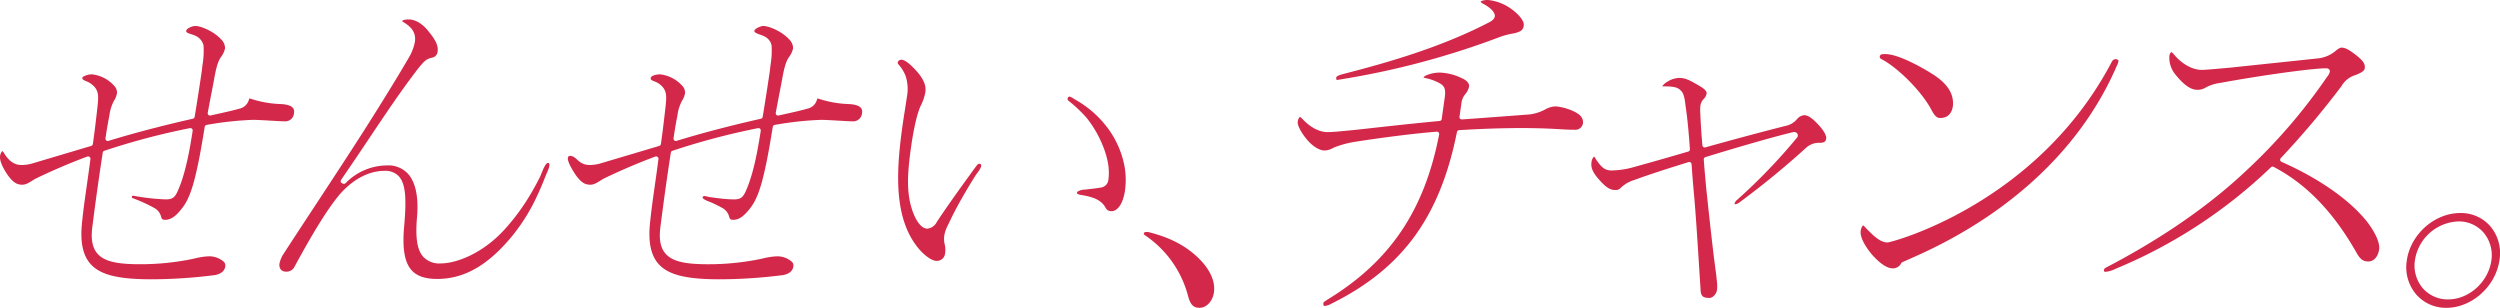 <svg xmlns="http://www.w3.org/2000/svg" xmlns:xlink="http://www.w3.org/1999/xlink" width="678.665" height="83.554" viewBox="0 0 678.665 83.554">
  <defs>
    <clipPath id="clip-path">
      <rect id="長方形_3813" data-name="長方形 3813" width="678.665" height="83.554" fill="none"/>
    </clipPath>
  </defs>
  <g id="グループ_8540" data-name="グループ 8540" transform="translate(0 0)">
    <g id="グループ_8539" data-name="グループ 8539" transform="translate(0 0)" clip-path="url(#clip-path)">
      <path id="パス_37169" data-name="パス 37169" d="M41.161,72.96c-9.059,0-13.842-1.183-16.512-4.08C22.6,66.655,21.8,63.218,22.192,58.371c.318-3.5.838-7.134,1.385-10.981.328-2.293.663-4.666.969-7.084a.628.628,0,0,0-.624-.708.644.644,0,0,0-.219.039c-4.6,1.7-9.623,3.855-14.156,6.056-.024.012-.044.024-.066.037-1.923,1.249-2.6,1.553-3.434,1.553-1.713,0-2.588-.9-3.717-2.282C.676,42.654-.145,40.714.022,39.538a2.18,2.18,0,0,1,.619-1.39c.072.037.247.182.574.744,1.267,2.021,2.793,3.037,4.547,3.037a10.645,10.645,0,0,0,3.33-.513c2.325-.7,4.673-1.393,7.124-2.122,2.687-.8,5.5-1.632,8.553-2.546a.629.629,0,0,0,.444-.517c.564-4.006.961-7.473,1.306-10.621.173-1.856.308-3.315-.651-4.622a5.727,5.727,0,0,0-2.007-1.612c-.4-.215-1.834-.555-1.459-1.25.1-.188.426-.3.609-.382a4.771,4.771,0,0,1,1.98-.422,9.525,9.525,0,0,1,5.933,3.02,2.793,2.793,0,0,1,.848,2,5.089,5.089,0,0,1-.8,2.09,11.646,11.646,0,0,0-1.284,4.106c-.286,1.4-.737,3.931-1.052,6.159a.629.629,0,0,0,.215.565.621.621,0,0,0,.409.151.631.631,0,0,0,.183-.029c6.869-2.107,14.365-4.075,22.918-6.017a.632.632,0,0,0,.48-.512c.584-3.476,1.582-9.914,1.98-12.756.052-.485.1-.934.153-1.368a23.114,23.114,0,0,0,.279-5.25A3.866,3.866,0,0,0,53.02,6.832c-.688-.355-1.572-.453-2.216-.845-.538-.328-.143-.91.31-1.161a4.12,4.12,0,0,1,1.849-.636c1.767,0,5.346,1.656,7.133,3.712a3.281,3.281,0,0,1,.989,2.379,6.135,6.135,0,0,1-1.1,2.356c-.873,1.161-1.37,3.328-1.772,5.494-.062.436-.306,1.694-.614,3.29-.35,1.794-.782,4.028-1.206,6.344a.629.629,0,0,0,.619.742.689.689,0,0,0,.143-.015c.754-.173,1.474-.333,2.166-.486,2.066-.461,3.853-.858,5.679-1.37a3.423,3.423,0,0,0,2.573-2.425,2.864,2.864,0,0,1,.167-.379c.027.01.057.024.1.042a29.209,29.209,0,0,0,8.509,1.518c1.624.1,2.689.458,3.175,1.052a1.668,1.668,0,0,1,.288,1.346,2.383,2.383,0,0,1-2.665,2.278c-.715,0-2.135-.084-3.641-.172-1.827-.108-3.715-.219-4.888-.219A88.577,88.577,0,0,0,56.081,31.05a.628.628,0,0,0-.506.518c-.655,4.006-1.333,8.149-2.273,12.214-1.53,6.784-2.99,8.9-4.476,10.624-1.371,1.644-2.638,2.408-4,2.408-.663,0-.934-.2-1.077-.784a3.755,3.755,0,0,0-1.71-2.346,42.338,42.338,0,0,0-5.775-2.664l-.044-.015c-.439-.136-.463-.205-.409-.574.012-.108.214-.163.353-.163a.465.465,0,0,1,.1.01,56.957,56.957,0,0,0,8.765.986c1.691,0,2.4-.475,3.152-2.117,1.651-3.584,2.96-8.831,4.121-16.51a.629.629,0,0,0-.624-.724.608.608,0,0,0-.123.012,191.662,191.662,0,0,0-23.239,6.148.632.632,0,0,0-.422.5c-.962,6.2-1.955,13.253-2.788,19.86-.5,3.525-.067,5.931,1.349,7.564,2.071,2.383,6.182,2.871,11.716,2.871a70.545,70.545,0,0,0,12.792-1.178c.65-.121,1.3-.261,1.933-.4a19.3,19.3,0,0,1,3.584-.564,6,6,0,0,1,4.286,1.484,1.456,1.456,0,0,1,.4,1.2c-.175,1.245-1.063,2.028-2.721,2.391A137.427,137.427,0,0,1,41.161,72.96" transform="translate(0 2.861)" fill="#d4284a"/>
      <path id="パス_37170" data-name="パス 37170" d="M87.9,73.582c-3.216,0-5.472-.759-6.9-2.32-1.947-2.13-2.6-5.911-2.06-11.9.6-6.986.557-11.459-1.45-13.646a4.968,4.968,0,0,0-3.885-1.476c-4.227,0-8.529,2.255-12.117,6.347-3.162,3.751-6.936,9.776-12.245,19.551a2.38,2.38,0,0,1-2.3,1.462,1.906,1.906,0,0,1-1.474-.56,2.147,2.147,0,0,1-.353-1.74,7.769,7.769,0,0,1,1-2.4c2.756-4.242,5.743-8.787,8.63-13.18,4.575-6.963,9.307-14.163,13.465-20.683,5.334-8.37,9.818-15.756,11.9-19.366A13.211,13.211,0,0,0,81.86,9.2c.315-2.238-.655-3.887-3.145-5.347-.254-.145-.3-.241-.3-.242.044-.278.739-.473,1.77-.473,1.839,0,3.83,1.218,5.465,3.34,2.235,2.755,2.558,4.091,2.364,5.472a1.818,1.818,0,0,1-1.425,1.55c-1.476.321-1.984.628-4,3.147C78.02,22.619,74.15,28.4,69.669,35.09c-2.413,3.6-4.907,7.325-7.846,11.593a.628.628,0,0,0,.3.947l.256.094a.61.61,0,0,0,.217.039.629.629,0,0,0,.436-.175A15.842,15.842,0,0,1,74.35,42.763a7.229,7.229,0,0,1,5.583,2.218c2.108,2.3,2.973,6.386,2.5,11.817-.485,5.733.037,8.972,1.748,10.833a5.971,5.971,0,0,0,4.664,1.738c4.355,0,11.312-2.744,17.042-8.879a57.27,57.27,0,0,0,6.936-9.2c1.1-1.792,2.112-3.638,3.051-5.519.306-.616,1.338-3.862,2.206-3.677.917.2-.542,2.985-.767,3.576-.692,1.812-1.445,3.6-2.275,5.353a51.23,51.23,0,0,1-6.616,10.713C101.83,69.818,95.308,73.582,87.9,73.582" transform="translate(30.773 2.141)" fill="#d4284a"/>
      <path id="パス_37171" data-name="パス 37171" d="M132.825,72.96c-9.058,0-13.842-1.183-16.512-4.08-2.049-2.224-2.852-5.662-2.455-10.508.318-3.5.836-7.134,1.383-10.981.328-2.293.665-4.666.969-7.084a.629.629,0,0,0-.232-.572.638.638,0,0,0-.392-.136.651.651,0,0,0-.219.039c-4.6,1.7-9.623,3.855-14.154,6.056-.024.012-.045.024-.067.037-1.923,1.249-2.6,1.553-3.434,1.553C96,47.283,95.125,46.381,94,45c-.429-.607-3.374-4.91-2.053-5.485a1.135,1.135,0,0,1,.8.022c.931.3,1.439,1.106,2.226,1.627a4.442,4.442,0,0,0,2.46.764,10.642,10.642,0,0,0,3.328-.513c2.325-.7,4.673-1.393,7.126-2.122,2.686-.8,5.5-1.632,8.553-2.546a.629.629,0,0,0,.443-.517c.564-4.006.961-7.473,1.307-10.621.17-1.858.306-3.317-.651-4.622a5.5,5.5,0,0,0-1.745-1.467c-.36-.207-1.531-.522-1.649-.882-.363-1.106,1.964-1.318,2.516-1.318a9.527,9.527,0,0,1,5.935,3.022,2.778,2.778,0,0,1,.846,2,5.045,5.045,0,0,1-.8,2.09,11.611,11.611,0,0,0-1.284,4.106c-.288,1.407-.74,3.941-1.052,6.159a.627.627,0,0,0,.808.688c6.869-2.107,14.365-4.075,22.916-6.017a.631.631,0,0,0,.481-.512c.582-3.476,1.582-9.914,1.98-12.756.052-.485.1-.934.153-1.368a23.112,23.112,0,0,0,.279-5.25,3.4,3.4,0,0,0-1.341-2.092c-.91-.7-2.019-.809-2.972-1.361-1.329-.767,1.339-1.837,2.021-1.837,1.768,0,5.346,1.656,7.133,3.714a3.27,3.27,0,0,1,.991,2.378,6.113,6.113,0,0,1-1.105,2.356c-.872,1.163-1.368,3.33-1.77,5.494-.062.434-.306,1.688-.614,3.276-.348,1.8-.784,4.035-1.206,6.357a.631.631,0,0,0,.619.742.673.673,0,0,0,.141-.015c.756-.173,1.476-.333,2.167-.486,2.066-.461,3.852-.858,5.679-1.37a3.426,3.426,0,0,0,2.573-2.425,2.648,2.648,0,0,1,.167-.379c.025.01.057.024.1.042a29.221,29.221,0,0,0,8.511,1.518c1.624.1,2.689.458,3.173,1.052a1.662,1.662,0,0,1,.289,1.346,2.406,2.406,0,0,1-2.665,2.278c-.715,0-2.137-.084-3.643-.172-1.826-.108-3.714-.219-4.886-.219a88.576,88.576,0,0,0-12.529,1.373.628.628,0,0,0-.506.518c-.655,4-1.331,8.142-2.275,12.214-1.528,6.784-2.988,8.9-4.474,10.624-1.371,1.644-2.64,2.408-4,2.408-.661,0-.934-.2-1.075-.784a3.755,3.755,0,0,0-1.71-2.346q-1.575-.886-3.229-1.614c-.31-.136-3.179-1.048-2.021-1.676.264-.145,1.139.163,1.437.209.991.151,1.986.286,2.983.4a35.017,35.017,0,0,0,3.826.264c1.688,0,2.394-.475,3.15-2.117,1.649-3.582,2.958-8.829,4.121-16.51a.629.629,0,0,0-.624-.724.608.608,0,0,0-.123.012,191.661,191.661,0,0,0-23.239,6.148.632.632,0,0,0-.422.5c-.964,6.2-1.955,13.253-2.79,19.86-.5,3.525-.067,5.931,1.351,7.564,2.071,2.383,6.182,2.871,11.716,2.871a70.479,70.479,0,0,0,12.788-1.178c.653-.121,1.306-.261,1.937-.4a19.3,19.3,0,0,1,3.584-.564,6,6,0,0,1,4.286,1.484,1.456,1.456,0,0,1,.4,1.2c-.175,1.245-1.065,2.028-2.721,2.391a137.432,137.432,0,0,1-17.291,1.153" transform="translate(62.535 2.861)" fill="#d4284a"/>
      <path id="パス_37172" data-name="パス 37172" d="M155.342,64.237c-1.232,0-3.335-1.489-5-3.54-6.646-8.188-5.948-20.794-4.2-33.2.19-1.356.409-2.743.619-4.082.2-1.289.4-2.505.557-3.655a11.487,11.487,0,0,0-.362-5.78,10.962,10.962,0,0,0-1.492-2.58c-.338-.453-.872-.771-.515-1.294,1.062-1.565,3.67,1.227,4.323,1.893,2.342,2.371,3.348,4.449,3.081,6.359a13.375,13.375,0,0,1-1.328,3.879c-1.321,2.887-2.261,8.873-2.6,11.312-.939,6.685-1.237,11.762.18,16.4,1.072,3.471,2.675,5.541,4.287,5.541a3.245,3.245,0,0,0,2.536-1.792c1.775-2.689,3.623-5.331,5.491-7.956q1.671-2.347,3.372-4.673c.617-.846,1.21-1.725,1.864-2.542.244-.3.429-.7.878-.641,1.407.177-.72,2.6-1.037,3.1q-1.383,2.181-2.689,4.41c-1.558,2.662-3.054,5.368-4.372,8.158-.145.316-.283.607-.416.885a9.885,9.885,0,0,0-1.026,2.786,6.542,6.542,0,0,0,.069,2.421,6.684,6.684,0,0,1,.113,2.674,2.2,2.2,0,0,1-2.325,1.911m47.533-13.492a1.649,1.649,0,0,1-1.609-.9c-1.222-2.319-3.789-2.982-6.192-3.416-.634-.114-2.191-.276-1.355-1.038a4.211,4.211,0,0,1,1.969-.5c1.405-.162,2.823-.3,4.218-.542a2.367,2.367,0,0,0,2.118-2.235c.53-3.769-.781-7.776-2.408-11.124a29.574,29.574,0,0,0-3.624-5.706,38.9,38.9,0,0,0-4.769-4.483,1.036,1.036,0,0,1-.178-.205.6.6,0,0,1,.363-.939c.355-.061,1.282.636,1.6.811a27.891,27.891,0,0,1,7.851,6.5A25.205,25.205,0,0,1,206.4,38.561a20.69,20.69,0,0,1,.143,6.5c-.486,3.454-1.923,5.686-3.665,5.686" transform="translate(98.867 6.58)" fill="#d4284a"/>
      <path id="パス_37173" data-name="パス 37173" d="M199.661,58.01c-1.37,0-2.357-.491-3.049-2.938A28.605,28.605,0,0,0,184.818,38.3c-.242-.168-.315-.236-.263-.609.012-.077.313-.269.825-.269a2.046,2.046,0,0,1,.411.042c5.684,1.405,9.96,3.6,13.438,6.917,3.263,3.145,4.762,6.416,4.335,9.457-.335,2.381-2.012,4.176-3.9,4.176" transform="translate(125.977 25.544)" fill="#d4284a"/>
      <path id="パス_37174" data-name="パス 37174" d="M216.62,83.068a.188.188,0,0,1-.153-.074,1.012,1.012,0,0,1-.126-.772c.034-.229.823-.72,1.457-1.116,16.742-10.316,25.982-24.075,29.96-44.612a.627.627,0,0,0-.148-.54.635.635,0,0,0-.469-.209c-.017,0-.034,0-.05,0-5.963.483-14.17,1.5-21.95,2.716a26.339,26.339,0,0,0-6.027,1.629l-.039.022a5.024,5.024,0,0,1-2.436.739c-1.567,0-3.638-1.413-5.278-3.6-1.28-1.666-2.1-3.359-1.989-4.121a2.348,2.348,0,0,1,.581-1.425,5.729,5.729,0,0,1,.841.742c2.854,2.97,5.374,3.414,6.623,3.414,1.43,0,3.759-.229,6.455-.495l1.344-.133,3.5-.387c5.018-.559,11.264-1.255,19.177-2.011a.628.628,0,0,0,.564-.538l.806-5.734c.289-2.063.16-3.126-1.381-3.974a13.649,13.649,0,0,0-3.939-1.413l-.207-.062c-.074-.02-.158-.045-.225-.067l0-.007c.008-.062.187-.357.9-.651a9.323,9.323,0,0,1,3.535-.683,14.7,14.7,0,0,1,5.952,1.511c1.375.6,2.093,1.417,1.975,2.255a4.247,4.247,0,0,1-1.013,2.08,4.586,4.586,0,0,0-1.016,2.192L253.28,31.7a.63.63,0,0,0,.624.718l.044,0c5.314-.37,10.313-.749,16.1-1.185l2.25-.17a12.088,12.088,0,0,0,4.2-1.326,6.249,6.249,0,0,1,2.892-.862,14.767,14.767,0,0,1,5.378,1.588c1.592.877,2.192,1.807,2.009,3.115a2.068,2.068,0,0,1-2.235,1.646c-1.417,0-2.384-.056-3.611-.128-.434-.025-.9-.052-1.427-.079-2.786-.167-5.938-.251-9.359-.251-5.166,0-10.875.188-16.971.564a.628.628,0,0,0-.579.5c-4.607,23.009-14.715,36.9-33.8,46.465l-.3.15a4.589,4.589,0,0,1-1.878.619m3.508-61.382a.378.378,0,0,1-.244-.056c-.042-.047-.1-.224-.044-.6.044-.315.54-.56,1.893-.941,12.088-3.1,26.182-7.158,38.962-13.7,1.252-.6,2.061-1.132,2.174-1.932.138-.988-.984-2.24-3-3.35-.767-.382-.83-.6-.83-.6.022-.163.549-.508,1.97-.508a12.979,12.979,0,0,1,6.138,2.285c2.307,1.62,3.752,3.473,3.593,4.607-.156,1.117-.591,1.7-2.751,2.184a21.094,21.094,0,0,0-3.453.855,220.425,220.425,0,0,1-44.276,11.748c-.034,0-.084.007-.133.007" transform="translate(142.921 0.001)" fill="#d4284a"/>
      <path id="パス_37175" data-name="パス 37175" d="M288.836,72.292c-1.61,0-2.388-.33-2.443-2.2q-.24-3.635-.461-7.2c-.444-7.007-.862-13.624-1.4-19.529-.214-2.248-.36-4.237-.476-5.835-.04-.559-.077-1.077-.114-1.555a.631.631,0,0,0-.628-.582.6.6,0,0,0-.188.029c-4.949,1.543-10.047,3.133-14.577,4.8a9.3,9.3,0,0,0-3.8,2.159,1.8,1.8,0,0,1-1.479.618c-1.223,0-2.309-.426-4.234-2.6-2.25-2.426-2.406-3.793-2.263-4.811a2.476,2.476,0,0,1,.663-1.646c.118.01.183.081.481.614a.3.3,0,0,0,.025.039c1.567,2.374,2.574,3.1,4.313,3.1a23.643,23.643,0,0,0,5.78-.853c4.9-1.358,10.367-2.916,15.006-4.281a.629.629,0,0,0,.451-.646c-.342-4.93-.717-8.7-1.149-11.518-.261-2.236-.485-3.667-1.356-4.432-.788-.779-1.625-1.106-4.683-1.106-.114,0-.244,0-.355,0a4.7,4.7,0,0,1,1.55-1.334,6.117,6.117,0,0,1,2.975-.947c1.75,0,2.64.417,5.682,2.206,1.994,1.161,1.9,1.829,1.864,2.08a2.911,2.911,0,0,1-.7,1.341,3.328,3.328,0,0,0-.981,1.891,11.292,11.292,0,0,0-.007,2.31c.1,2.972.323,5.824.549,8.462a.627.627,0,0,0,.269.463.615.615,0,0,0,.358.113.645.645,0,0,0,.17-.022c8.539-2.379,16.083-4.4,21.817-5.834a5.424,5.424,0,0,0,3.074-1.831,2.931,2.931,0,0,1,1.874-1.068c.909,0,1.91.427,3.85,2.509,1.753,1.839,2.277,3.172,2.2,3.757-.1.7-.291,1.23-1.768,1.23a5.151,5.151,0,0,0-3.641,1.306A229.656,229.656,0,0,1,296.81,46.454a2.233,2.233,0,0,1-.932.406.332.332,0,0,1-.237-.071.2.2,0,0,1-.027-.15,2.064,2.064,0,0,1,.7-.973A154.3,154.3,0,0,0,312.632,28.7a.625.625,0,0,0,.131-.306,1,1,0,0,0-.192-.814,1.109,1.109,0,0,0-.883-.32.693.693,0,0,0-.145.017c-5.854,1.392-16.5,4.526-23.84,6.786a.63.63,0,0,0-.444.643c.108,1.7.261,3.385.422,5.167.077.836.155,1.686.229,2.559l.231,2.159c.826,7.737,1.607,15.045,2.537,21.743.035.469.079.893.118,1.272a9.421,9.421,0,0,1,.027,2.618c-.131.929-1.074,2.065-1.987,2.065" transform="translate(175.261 8.585)" fill="#d4284a"/>
      <path id="パス_37176" data-name="パス 37176" d="M308.863,66.9c-1.471,0-3.512-1.366-5.6-3.747-2.12-2.531-3.269-4.918-3.066-6.376a2.652,2.652,0,0,1,.626-1.54c.207.032.441.311.688.6a.34.34,0,0,0,.032.037c2.076,2.122,3.907,3.986,5.95,3.986,1.089,0,40.643-10.453,60.868-49.036a1.219,1.219,0,0,1,1.09-.729,1.046,1.046,0,0,1,.682.316.209.209,0,0,1,.064.113,4.17,4.17,0,0,1-.444,1.331c-17,39.4-58.01,52.607-58.533,53.579a2.48,2.48,0,0,1-2.357,1.461m13.4-40.84c-1.264.165-1.859-.3-2.9-2.267-2.7-5.036-9.088-11.378-13.438-13.643-.495-.247-.56-.475-.557-.685a.731.731,0,0,1,.575-.685,6.9,6.9,0,0,1,1.555-.013c3.507.3,9.813,3.784,12.98,5.909,3.295,2.285,4.819,4.683,4.789,7.537-.022,2.065-1.119,3.592-2.729,3.8-.118.02-.2.034-.279.044" transform="translate(204.915 5.957)" fill="#d4284a"/>
      <path id="パス_37177" data-name="パス 37177" d="M339.878,68.545a.559.559,0,0,1-.407-.153.2.2,0,0,1-.047-.172c.061-.421.079-.564.683-.888,10.257-5.324,25.141-14.168,37.747-26.051a151.076,151.076,0,0,0,22.139-25.639,3.49,3.49,0,0,0,.776-1.417.761.761,0,0,0-.178-.616,1.153,1.153,0,0,0-.925-.31c-3.7,0-17.387,1.893-28.721,3.971a11.428,11.428,0,0,0-3.835,1.223,4.151,4.151,0,0,1-2.334.643c-1.768,0-3.653-1.316-5.933-4.143A7.229,7.229,0,0,1,357.2,9.954c.1-.707.426-1,.533-1.023.2,0,.444.3.707.609,2.2,2.623,5.029,4.186,7.577,4.186.929,0,3.907-.268,6.3-.485l1.6-.143c3.463-.367,7.134-.752,10.745-1.132,4.619-.485,9.14-.961,12.977-1.37a8.965,8.965,0,0,0,4.58-1.928c1.025-.915,1.545-.986,1.679-.986,1.065,0,2.1.549,4.271,2.261,1.721,1.417,2.226,2.241,2.066,3.379-.087.628-.806,1.148-2.475,1.794a6.6,6.6,0,0,0-3.843,3.034,234.646,234.646,0,0,1-16.471,19.532.63.63,0,0,0,.205,1.008c5.777,2.548,16.443,8.013,23,15.98,1.8,2.253,3.794,5.64,3.5,7.747-.321,2.288-1.676,3.315-2.876,3.315-1.314,0-2.191-.385-3.335-2.487-6.258-10.993-13.6-18.575-22.438-23.189a.641.641,0,0,0-.291-.071.626.626,0,0,0-.434.173,135.508,135.508,0,0,1-42.258,27.6,7.491,7.491,0,0,1-2.633.787" transform="translate(231.708 5.245)" fill="#d4284a"/>
      <path id="パス_37178" data-name="パス 37178" d="M399.077,60.1a10.643,10.643,0,0,1-8.178-3.631,11.375,11.375,0,0,1-2.554-9.2c1-7.114,7.516-12.9,14.526-12.9a10.58,10.58,0,0,1,8.137,3.582,11.3,11.3,0,0,1,2.507,9.147c-1.008,7.173-7.484,13.009-14.439,13.009m3.3-23.453a12.38,12.38,0,0,0-11.807,10.444,9.5,9.5,0,0,0,2.117,7.688,8.969,8.969,0,0,0,6.892,3.036c5.645,0,10.9-4.732,11.721-10.549a9.522,9.522,0,0,0-2.118-7.6,8.861,8.861,0,0,0-6.8-3.024" transform="translate(265.018 23.457)" fill="#d4284a"/>
    </g>
  </g>
</svg>
